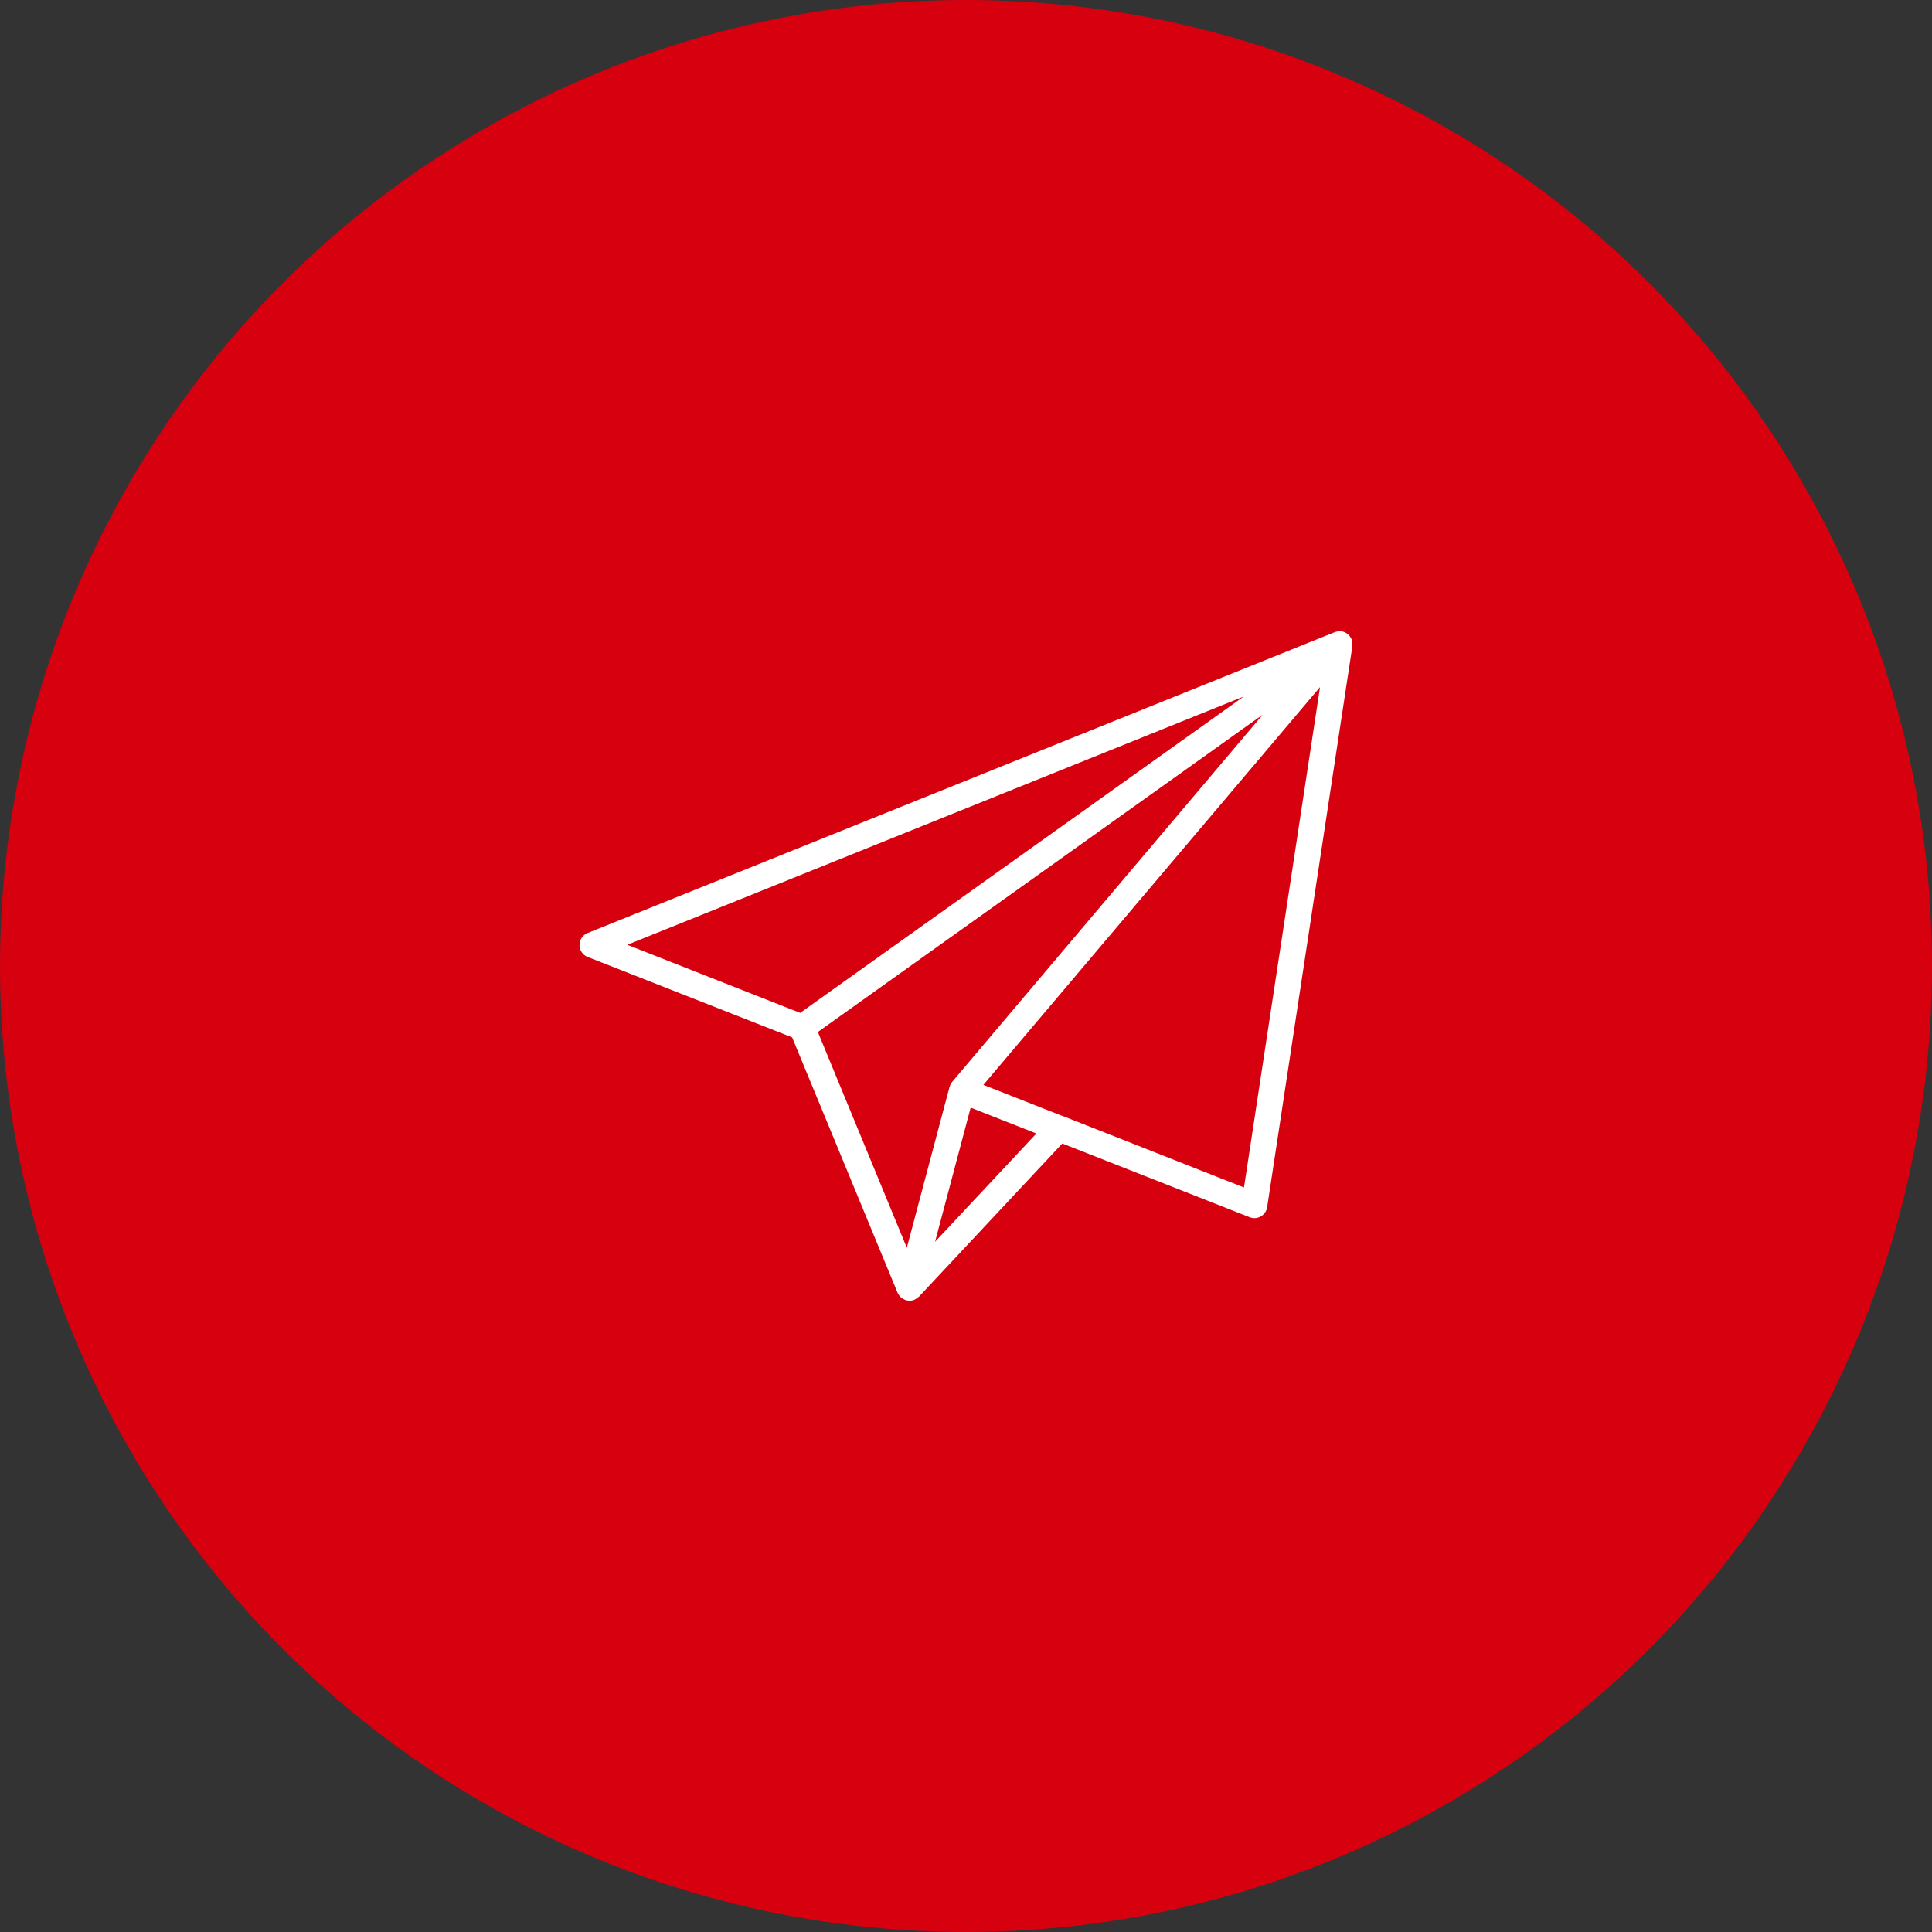 <svg xmlns="http://www.w3.org/2000/svg" width="80" height="80" viewBox="0 0 80 80"><rect x="0" y="0" width="80" height="80" fill="#333333" stroke="none"/><defs><style>.a{fill:#d7000f;}.b{fill:rgba(255,255,255,0);}.c{fill:#fff;}</style></defs><g transform="translate(-320 -1136)"><circle class="a" cx="40" cy="40" r="40" transform="translate(320 1136)"/><g transform="translate(-707 -3889)"><rect class="b" width="32" height="32" transform="translate(1051 5049)"/><path class="c" d="M34,6.515a.537.537,0,0,0-.032-.159c0-.007-.007-.013-.01-.02a.539.539,0,0,0-.081-.13c-.006-.007-.008-.015-.014-.022s-.019-.013-.028-.021-.021-.025-.034-.035a.6.6,0,0,0-.061-.037.519.519,0,0,0-.049-.029.542.542,0,0,0-.151-.044.489.489,0,0,0-.056,0,.5.5,0,0,0-.112.009.518.518,0,0,0-.063.016c-.012,0-.025,0-.037.01L2.334,18.512a.534.534,0,0,0,0,.992l8.467,3.33L15.167,33.41a.081.081,0,0,1,.005.009c0,.008.01.014.013.022a.51.51,0,0,0,.1.135c.006.006.008.014.014.02a.277.277,0,0,0,.027.017.521.521,0,0,0,.112.07.487.487,0,0,0,.051.024.512.512,0,0,0,.159.029c.005,0,.011,0,.016,0H15.7a.531.531,0,0,0,.166-.039.406.406,0,0,0,.038-.023.508.508,0,0,0,.124-.087c.008-.007.019-.01.026-.018l5.933-6.341,7.76,3.053a.534.534,0,0,0,.723-.416L34,6.627a.623.623,0,0,0,0-.063c0-.017,0-.032,0-.049ZM29.5,8.719l-18.366,13.1L3.976,19,29.5,8.719Zm.8.737L17.425,24.678a.525.525,0,0,0-.028.054.5.5,0,0,0-.062.1c0,.011,0,.023-.006.035s-.01.014-.012.023l-1.767,6.655L11.866,22.61,30.308,9.456ZM16.718,31.3l1.475-5.557,2.722,1.071-4.2,4.486Zm12.793-2.251L22.034,26.1,22.02,26.1l-3.3-1.3L32.66,8.328,29.512,29.045Z" transform="translate(1049 5045.122)"/></g></g></svg>